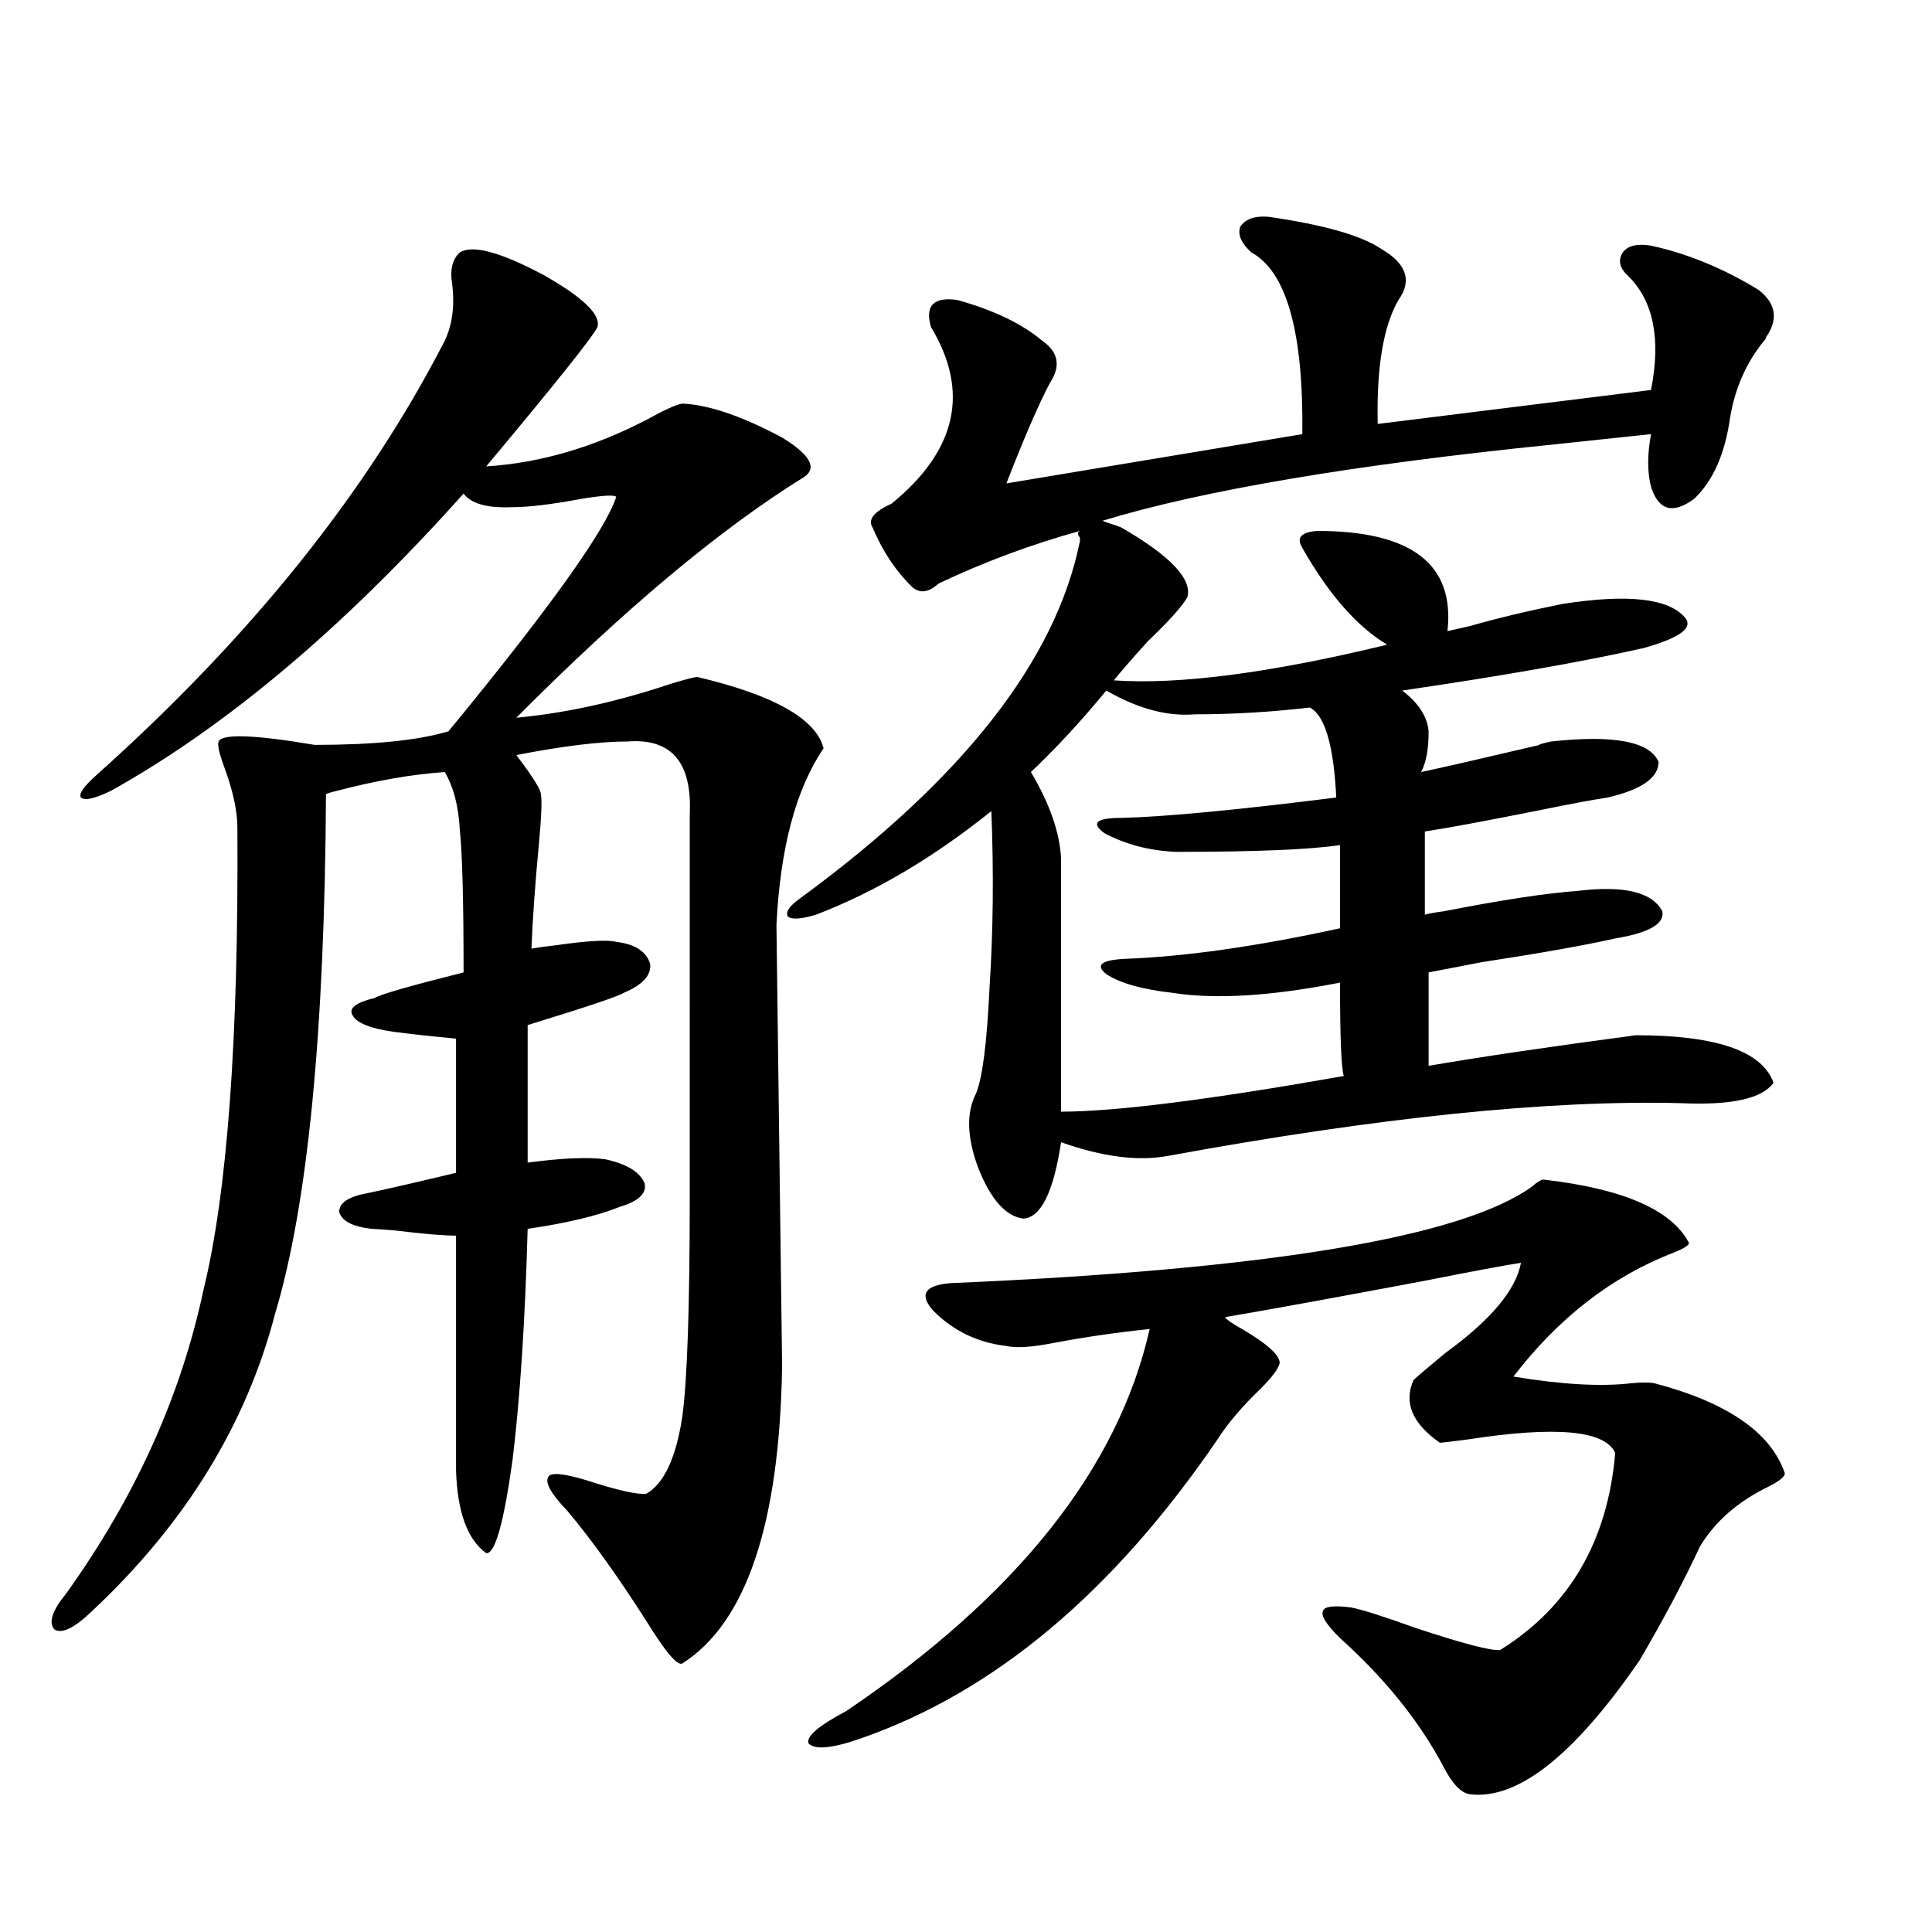 <?xml version="1.0" encoding="utf-8"?>
<!-- Generator: Adobe Illustrator 16.0.0, SVG Export Plug-In . SVG Version: 6.00 Build 0)  -->
<!DOCTYPE svg PUBLIC "-//W3C//DTD SVG 1.1//EN" "http://www.w3.org/Graphics/SVG/1.1/DTD/svg11.dtd">
<svg version="1.1" id="图层_1" xmlns="http://www.w3.org/2000/svg" xmlns:xlink="http://www.w3.org/1999/xlink" x="0px" y="0px"
	 width="1000px" height="1000px" viewBox="0 0 1000 1000" enable-background="new 0 0 1000 1000" xml:space="preserve">
<path d="M237.994,130.668c6.494-4.092,20.808-0.288,42.926,11.426c20.808,11.729,30.243,20.806,28.292,27.246
	c-2.606,5.273-21.798,29.307-57.56,72.07c27.957-1.758,55.929-9.956,83.9-24.609c8.445-4.683,14.299-7.319,17.561-7.91
	c13.658,0.591,30.884,6.455,51.706,17.578c14.299,8.789,18.201,15.532,11.707,20.215c-43.581,26.958-93.336,68.555-149.265,124.805
	c25.365-2.334,52.026-8.198,79.998-17.578c7.805-2.334,12.348-3.516,13.658-3.516c39.664,9.38,61.462,21.685,65.364,36.914
	c-14.313,21.094-22.438,51.567-24.39,91.406l2.927,228.516c-1.311,81.45-18.536,132.715-51.706,153.809
	c-2.606,1.168-8.78-6.152-18.536-21.973c-14.969-23.428-28.627-42.476-40.975-57.129c-8.46-8.789-11.707-14.639-9.756-17.578
	c1.296-2.334,7.805-1.758,19.512,1.758c16.25,5.273,26.661,7.622,31.219,7.031c9.101-5.273,15.274-18.457,18.536-39.551
	c2.592-18.745,3.902-56.826,3.902-114.258V421.586c1.296-26.943-9.436-39.551-32.194-37.793c-14.313,0-33.505,2.349-57.56,7.031
	c8.445,11.138,12.683,17.881,12.683,20.215c0.641,2.939,0.32,11.426-0.976,25.488c-1.951,20.518-3.262,38.672-3.902,54.492
	c3.247-0.576,7.47-1.167,12.683-1.758c16.25-2.334,26.661-2.925,31.219-1.758c9.756,1.182,15.609,4.985,17.561,11.426
	c0.641,5.864-3.902,10.85-13.658,14.941c-2.606,1.758-19.191,7.334-49.755,16.699v71.191c17.561-2.334,30.884-2.925,39.999-1.758
	c11.052,2.349,17.881,6.455,20.487,12.305c1.296,5.273-2.927,9.38-12.683,12.305c-11.707,4.697-27.651,8.501-47.804,11.426
	c-1.311,47.461-3.902,87.314-7.805,119.531c-4.558,32.822-9.115,48.931-13.658,48.34c-9.756-7.031-14.969-21.382-15.609-43.066
	V639.555c-6.509,0-16.92-0.879-31.219-2.637c-7.164-0.576-11.387-0.879-12.683-0.879c-9.756-1.167-15.289-4.092-16.585-8.789
	c0-4.683,4.878-7.91,14.634-9.668c11.052-2.334,26.341-5.85,45.853-10.547v-69.434c-12.362-1.167-23.094-2.334-32.194-3.516
	c-12.362-1.758-19.512-4.683-21.463-8.789c-1.951-3.516,1.951-6.44,11.707-8.789c2.592-1.758,17.881-6.152,45.853-13.184
	c0-36.914-0.655-61.523-1.951-73.828c-0.655-12.305-3.262-22.261-7.805-29.883c-16.92,1.182-35.456,4.395-55.608,9.668
	c-2.606,0.591-4.558,1.182-5.854,1.758c-0.655,123.047-9.436,212.695-26.341,268.945c-14.969,57.432-46.508,108.696-94.632,153.809
	c-9.115,8.789-15.609,12.003-19.512,9.668c-3.262-3.516-1.311-9.668,5.854-18.457c35.762-49.795,59.511-102.241,71.218-157.324
	c12.348-50.386,18.201-130.078,17.561-239.063c0-8.789-2.286-19.336-6.829-31.641c-2.606-7.031-3.582-11.426-2.927-13.184
	c1.951-4.092,18.536-3.516,49.755,1.758c30.563,0,53.657-2.334,69.267-7.031c52.026-63.281,80.974-103.711,86.827-121.289
	c-0.655-1.167-6.509-0.879-17.561,0.879c-15.609,2.939-27.651,4.395-36.097,4.395c-13.018,0.591-21.463-1.758-25.365-7.031
	c-61.797,69.146-122.604,120.41-182.435,153.809c-8.46,4.106-13.658,5.273-15.609,3.516c-1.311-1.758,1.296-5.562,7.805-11.426
	c79.998-71.479,140.149-146.475,180.483-225c3.902-8.198,5.198-17.866,3.902-29.004C232.781,139.76,234.092,134.184,237.994,130.668
	z M580.425,273.051c25.365,14.653,36.737,26.67,34.146,36.035c-2.606,4.697-9.436,12.305-20.487,22.852
	c-8.46,9.38-14.313,16.123-17.561,20.215c33.811,2.349,80.974-3.804,141.46-18.457c-15.609-9.365-30.243-26.064-43.901-50.098
	c-3.262-5.273-0.655-8.198,7.805-8.789c48.779,0,71.218,17.29,67.315,51.855c2.592-0.576,6.494-1.455,11.707-2.637
	c14.299-4.092,30.243-7.91,47.804-11.426c33.811-5.273,54.953-2.925,63.413,7.031c4.543,5.273-2.606,10.547-21.463,15.82
	c-31.219,7.031-72.849,14.365-124.875,21.973c8.445,6.455,13.003,13.486,13.658,21.094c0,9.38-1.311,16.411-3.902,21.094
	c11.052-2.334,31.539-7.031,61.462-14.063c-1.311,0,0.641-0.576,5.854-1.758c32.515-3.516,51.051,0,55.608,10.547
	c0,8.213-8.78,14.365-26.341,18.457c-7.805,1.182-18.871,3.228-33.17,6.152c-29.268,5.864-49.755,9.668-61.462,11.426v43.066
	c1.951-0.576,5.198-1.167,9.756-1.758c29.908-5.85,53.002-9.365,69.267-10.547c24.055-2.925,38.688,0.591,43.901,10.547
	c1.296,6.455-6.829,11.138-24.39,14.063c-15.609,3.516-38.703,7.622-69.267,12.305c-12.362,2.349-21.463,4.106-27.316,5.273v48.34
	c27.316-4.683,63.078-9.956,107.314-15.82c41.615,0,65.364,8.213,71.218,24.609c-5.854,8.213-21.798,11.729-47.804,10.547
	c-68.291-1.758-156.749,7.334-265.359,27.246c-15.609,2.939-34.146,0.591-55.608-7.031c-3.902,25.791-10.411,38.975-19.512,39.551
	c-9.115-1.167-16.92-9.956-23.414-26.367c-5.854-15.82-6.188-28.701-0.976-38.672c3.247-8.198,5.519-26.064,6.829-53.613
	c1.951-29.883,2.271-60.645,0.976-92.285c-29.923,24.033-60.166,41.899-90.729,53.613c-7.805,2.349-12.683,2.637-14.634,0.879
	c-1.311-2.334,0.976-5.562,6.829-9.668c83.9-61.523,132.024-123.047,144.387-184.57c0-0.576,0-1.167,0-1.758
	c-1.311-1.758-1.311-2.925,0-3.516c-25.365,7.031-49.755,16.123-73.169,27.246c-5.213,4.697-9.756,5.273-13.658,1.758
	c-8.46-8.198-15.289-18.457-20.487-30.762c-2.606-4.092,0.641-8.198,9.756-12.305c33.811-27.534,40.64-58.008,20.487-91.406
	c-3.262-11.123,1.296-15.82,13.658-14.063c18.856,5.273,33.49,12.305,43.901,21.094c8.445,5.864,9.756,13.184,3.902,21.973
	c-5.854,11.138-13.338,28.428-22.438,51.855l153.167-25.488c0.641-52.734-8.14-84.072-26.341-94.043
	c-5.213-4.683-7.164-9.077-5.854-13.184c2.592-4.092,7.47-5.85,14.634-5.273c28.612,4.106,48.124,9.668,58.535,16.699
	c13.003,7.622,15.93,16.411,8.78,26.367c-7.805,13.486-11.387,34.868-10.731,64.16l141.46-17.578
	c5.198-26.367,1.296-45.991-11.707-58.887c-4.558-4.092-5.533-8.198-2.927-12.305c2.592-3.516,7.47-4.683,14.634-3.516
	c18.856,4.106,37.393,11.729,55.608,22.852c9.101,7.031,10.396,15.244,3.902,24.609c0,0.591-0.335,1.182-0.976,1.758
	c-9.115,11.138-14.969,24.321-17.561,39.551c-2.606,18.76-8.78,32.822-18.536,42.188c-11.066,8.213-18.536,6.152-22.438-6.152
	c-1.951-7.607-1.951-16.699,0-27.246c-11.066,1.182-27.651,2.939-49.755,5.273c-104.067,10.547-182.114,23.73-234.141,39.551
	c1.296,0.591,2.927,1.182,4.878,1.758C577.498,271.884,579.114,272.475,580.425,273.051z M798.956,610.551
	c40.975,4.697,66.005,15.532,75.12,32.52c0.641,1.182-1.951,2.939-7.805,5.273c-31.874,12.305-59.511,33.701-82.925,64.16
	c24.71,4.106,44.877,5.273,60.486,3.516c5.854-0.576,10.076-0.576,12.683,0c37.713,9.971,60.151,25.488,67.315,46.582
	c0,1.758-2.927,4.106-8.78,7.031c-15.609,7.622-27.316,17.881-35.121,30.762c-8.46,18.169-18.871,37.793-31.219,58.887
	c-33.825,49.219-63.093,72.359-87.803,69.434c-4.558-0.59-9.115-5.273-13.658-14.063c-12.362-23.441-30.243-45.703-53.657-66.797
	c-7.164-7.031-10.091-11.728-8.78-14.063c0.641-2.348,5.519-2.938,14.634-1.758c5.854,1.168,16.905,4.684,33.17,10.547
	c24.71,8.199,39.344,12.003,43.901,11.426c35.762-22.274,55.608-56.25,59.511-101.953c-5.213-11.714-30.578-14.063-76.096-7.031
	c-9.115,1.182-13.993,1.758-14.634,1.758c-14.313-9.956-18.871-20.791-13.658-32.52c3.247-2.925,8.78-7.607,16.585-14.063
	c23.414-16.987,36.417-32.52,39.023-46.582c-7.805,1.182-25.045,4.395-51.706,9.668c-46.828,8.789-80.653,14.941-101.461,18.457
	c0.641,1.182,3.567,3.228,8.78,6.152c13.003,7.622,19.512,13.486,19.512,17.578c-0.655,2.939-3.902,7.334-9.756,13.184
	c-9.756,9.38-17.24,18.169-22.438,26.367c-53.992,79.102-115.454,130.655-184.386,154.688c-14.969,5.273-24.069,6.152-27.316,2.637
	c-1.311-3.516,5.198-9.091,19.512-16.699c88.443-59.766,140.805-125.684,157.069-197.754c-16.92,1.758-33.17,4.106-48.779,7.031
	c-11.707,2.349-20.167,2.939-25.365,1.758c-14.969-1.758-27.651-7.91-38.048-18.457c-7.164-8.198-4.237-12.881,8.78-14.063
	c164.539-7.031,265.024-23.73,301.456-50.098C795.694,611.732,797.646,610.551,798.956,610.551z M572.62,357.426
	c-13.018,15.82-26.021,29.883-39.023,42.188c9.756,16.411,14.954,31.353,15.609,44.824v130.957
	c27.957,0,76.736-6.152,146.338-18.457c-1.311-4.092-1.951-20.215-1.951-48.34c-35.776,7.031-64.724,8.789-86.827,5.273
	c-15.609-1.758-26.996-4.971-34.146-9.668c-5.854-4.683-2.606-7.319,9.756-7.91c31.219-1.167,68.291-6.44,111.217-15.82v-43.066
	c-15.609,2.349-43.901,3.516-84.876,3.516c-13.658-0.576-26.021-3.804-37.072-9.668c-7.164-5.273-4.237-7.91,8.78-7.91
	c22.759-0.576,59.831-4.092,111.217-10.547c-1.311-26.943-5.854-42.476-13.658-46.582c-20.167,2.349-39.999,3.516-59.511,3.516
	C604.159,370.912,588.87,366.806,572.62,357.426z"/>
</svg>

